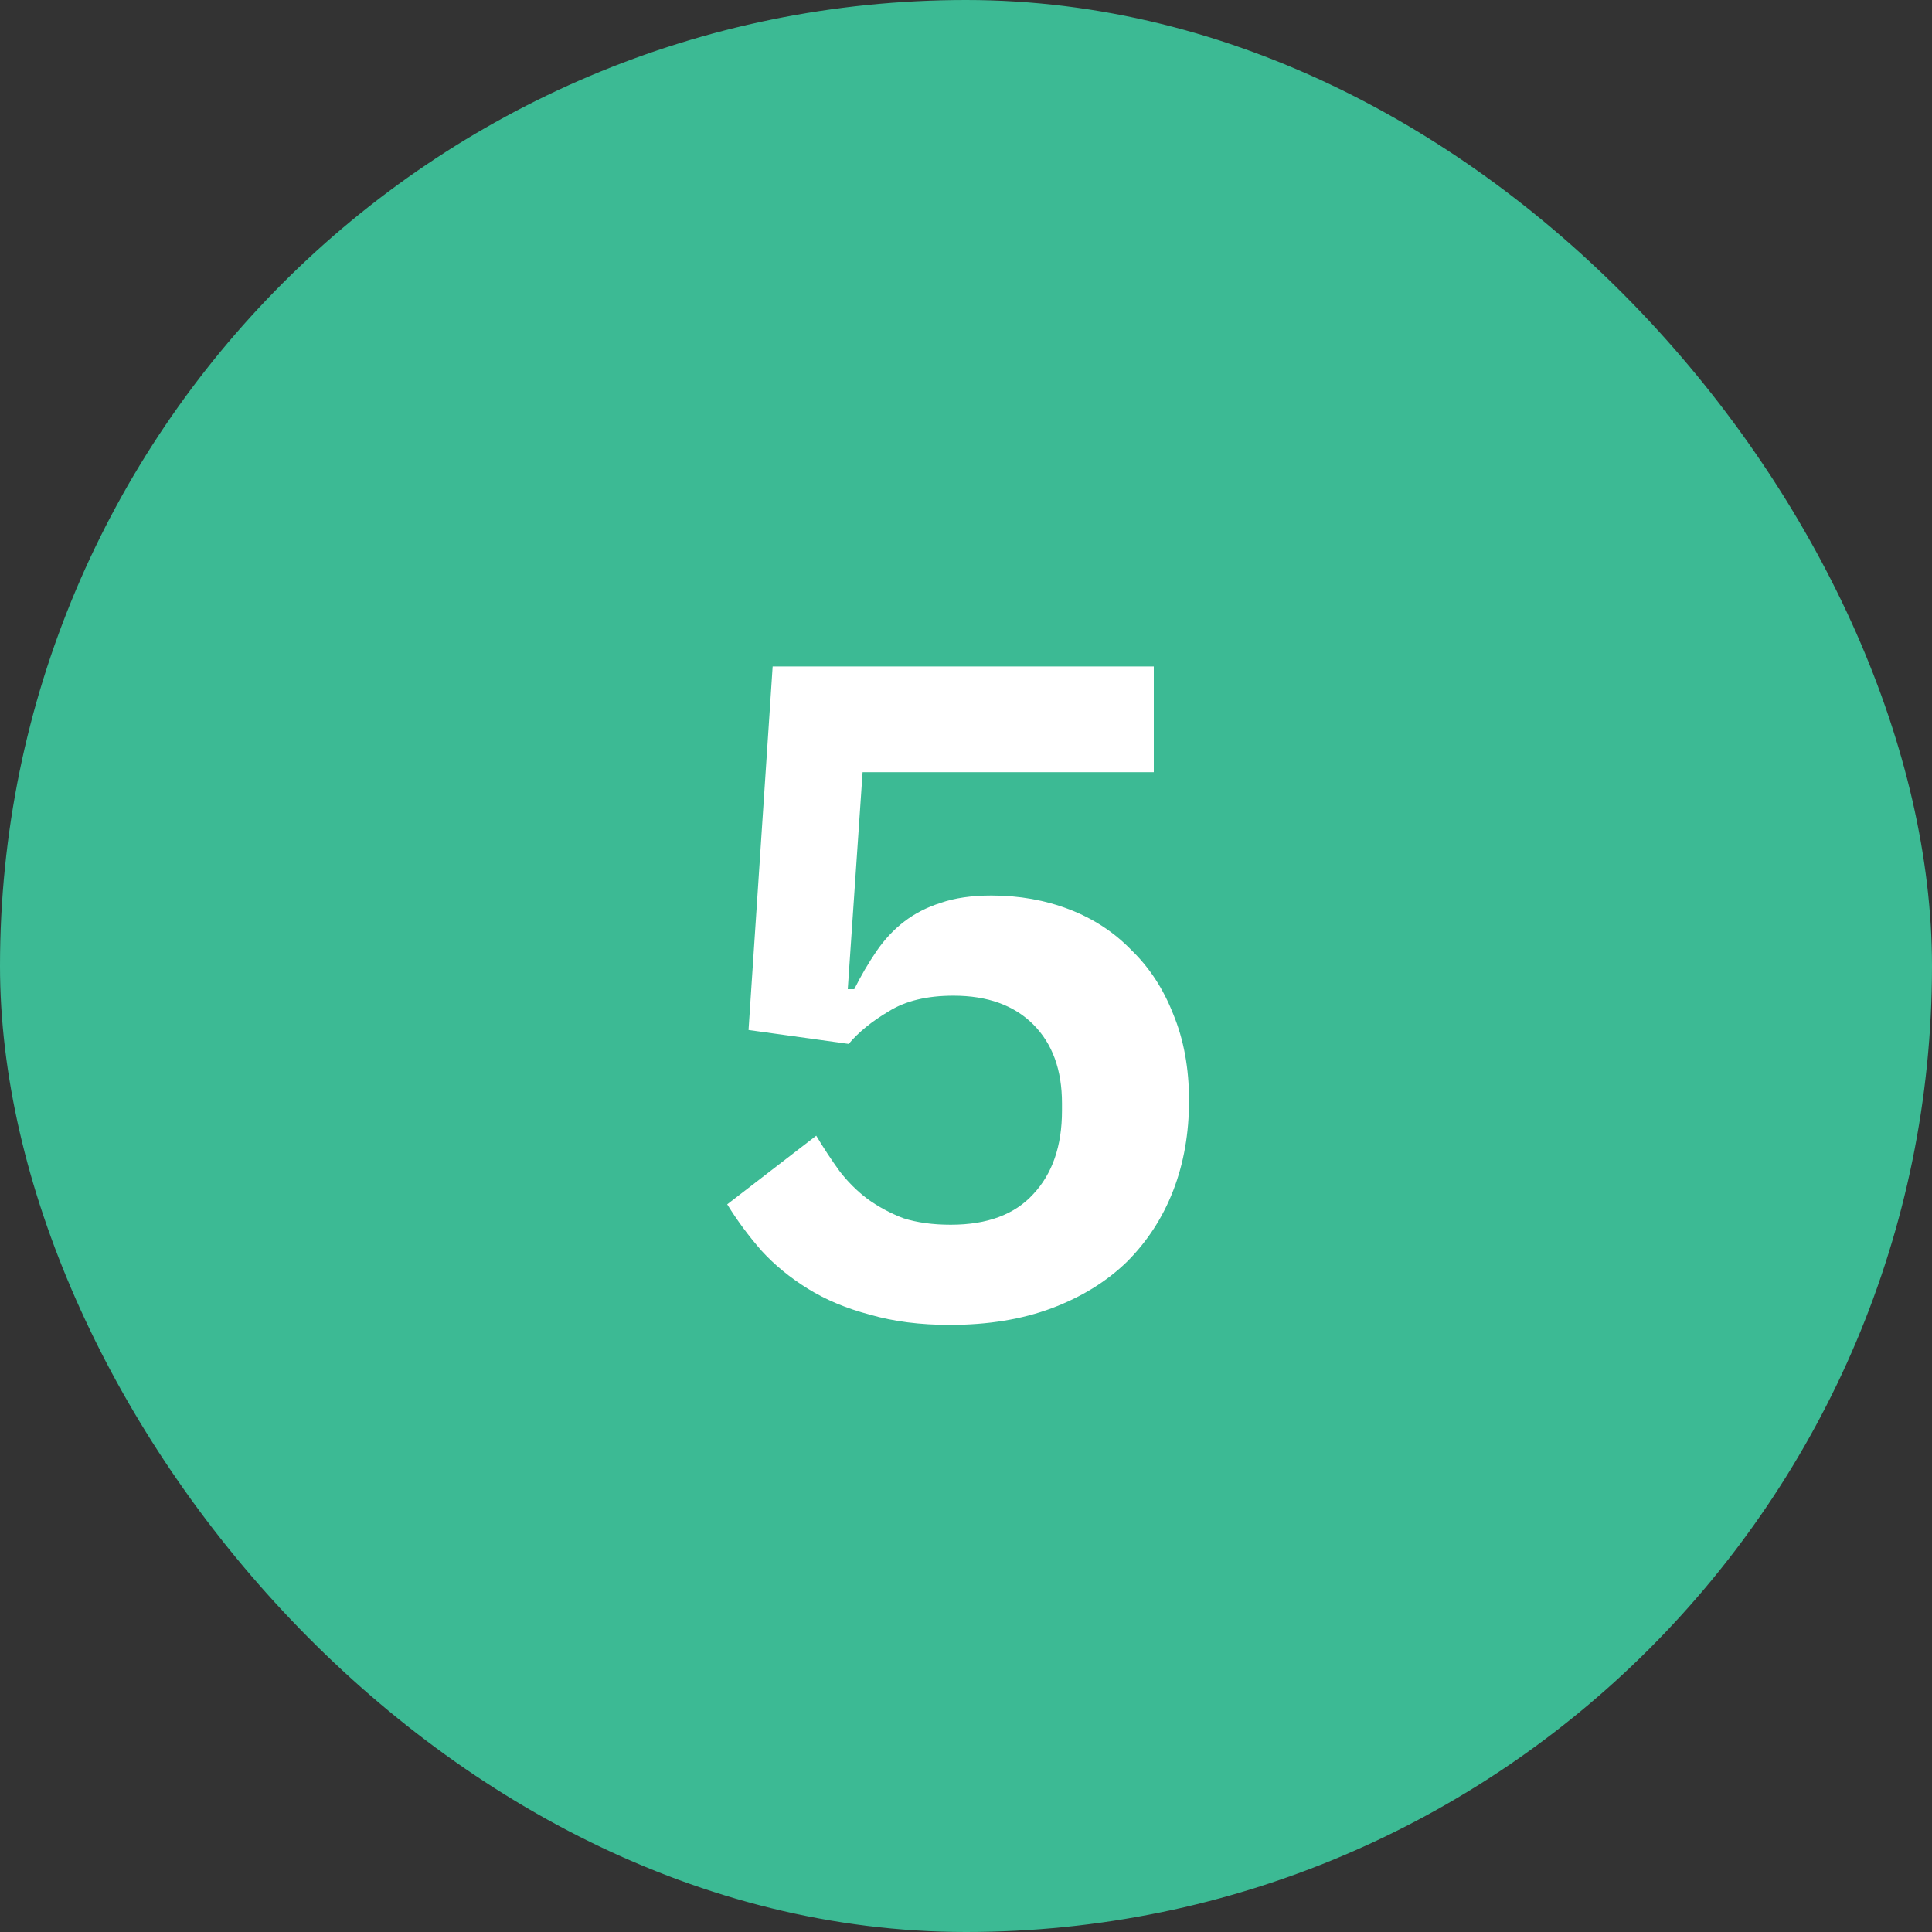 <?xml version="1.0" encoding="UTF-8"?> <svg xmlns="http://www.w3.org/2000/svg" width="50" height="50" viewBox="0 0 50 50" fill="none"><rect x="0" y="0" width="50" height="50" fill="#333333" stroke="none"/><rect width="50" height="50" rx="25" fill="#3CBA94"></rect><path d="M29.86 19.984H22.324L21.94 25.6H22.108C22.284 25.248 22.476 24.92 22.684 24.616C22.892 24.312 23.132 24.056 23.404 23.848C23.676 23.64 23.988 23.48 24.34 23.368C24.708 23.24 25.148 23.176 25.66 23.176C26.38 23.176 27.052 23.296 27.676 23.536C28.3 23.776 28.836 24.128 29.284 24.592C29.748 25.04 30.108 25.592 30.364 26.248C30.636 26.904 30.772 27.648 30.772 28.48C30.772 29.328 30.636 30.104 30.364 30.808C30.092 31.512 29.692 32.128 29.164 32.656C28.636 33.168 27.988 33.568 27.22 33.856C26.452 34.144 25.572 34.288 24.58 34.288C23.812 34.288 23.124 34.2 22.516 34.024C21.908 33.864 21.372 33.64 20.908 33.352C20.444 33.064 20.044 32.736 19.708 32.368C19.372 31.984 19.076 31.584 18.82 31.168L21.124 29.392C21.316 29.712 21.516 30.016 21.724 30.304C21.932 30.576 22.172 30.816 22.444 31.024C22.732 31.232 23.044 31.4 23.38 31.528C23.732 31.64 24.14 31.696 24.604 31.696C25.548 31.696 26.26 31.432 26.74 30.904C27.236 30.376 27.484 29.656 27.484 28.744V28.552C27.484 27.688 27.236 27.008 26.74 26.512C26.244 26.016 25.556 25.768 24.676 25.768C23.988 25.768 23.428 25.904 22.996 26.176C22.564 26.432 22.22 26.712 21.964 27.016L19.372 26.656L19.996 17.248H29.86V19.984Z" fill="white"></path></svg> 